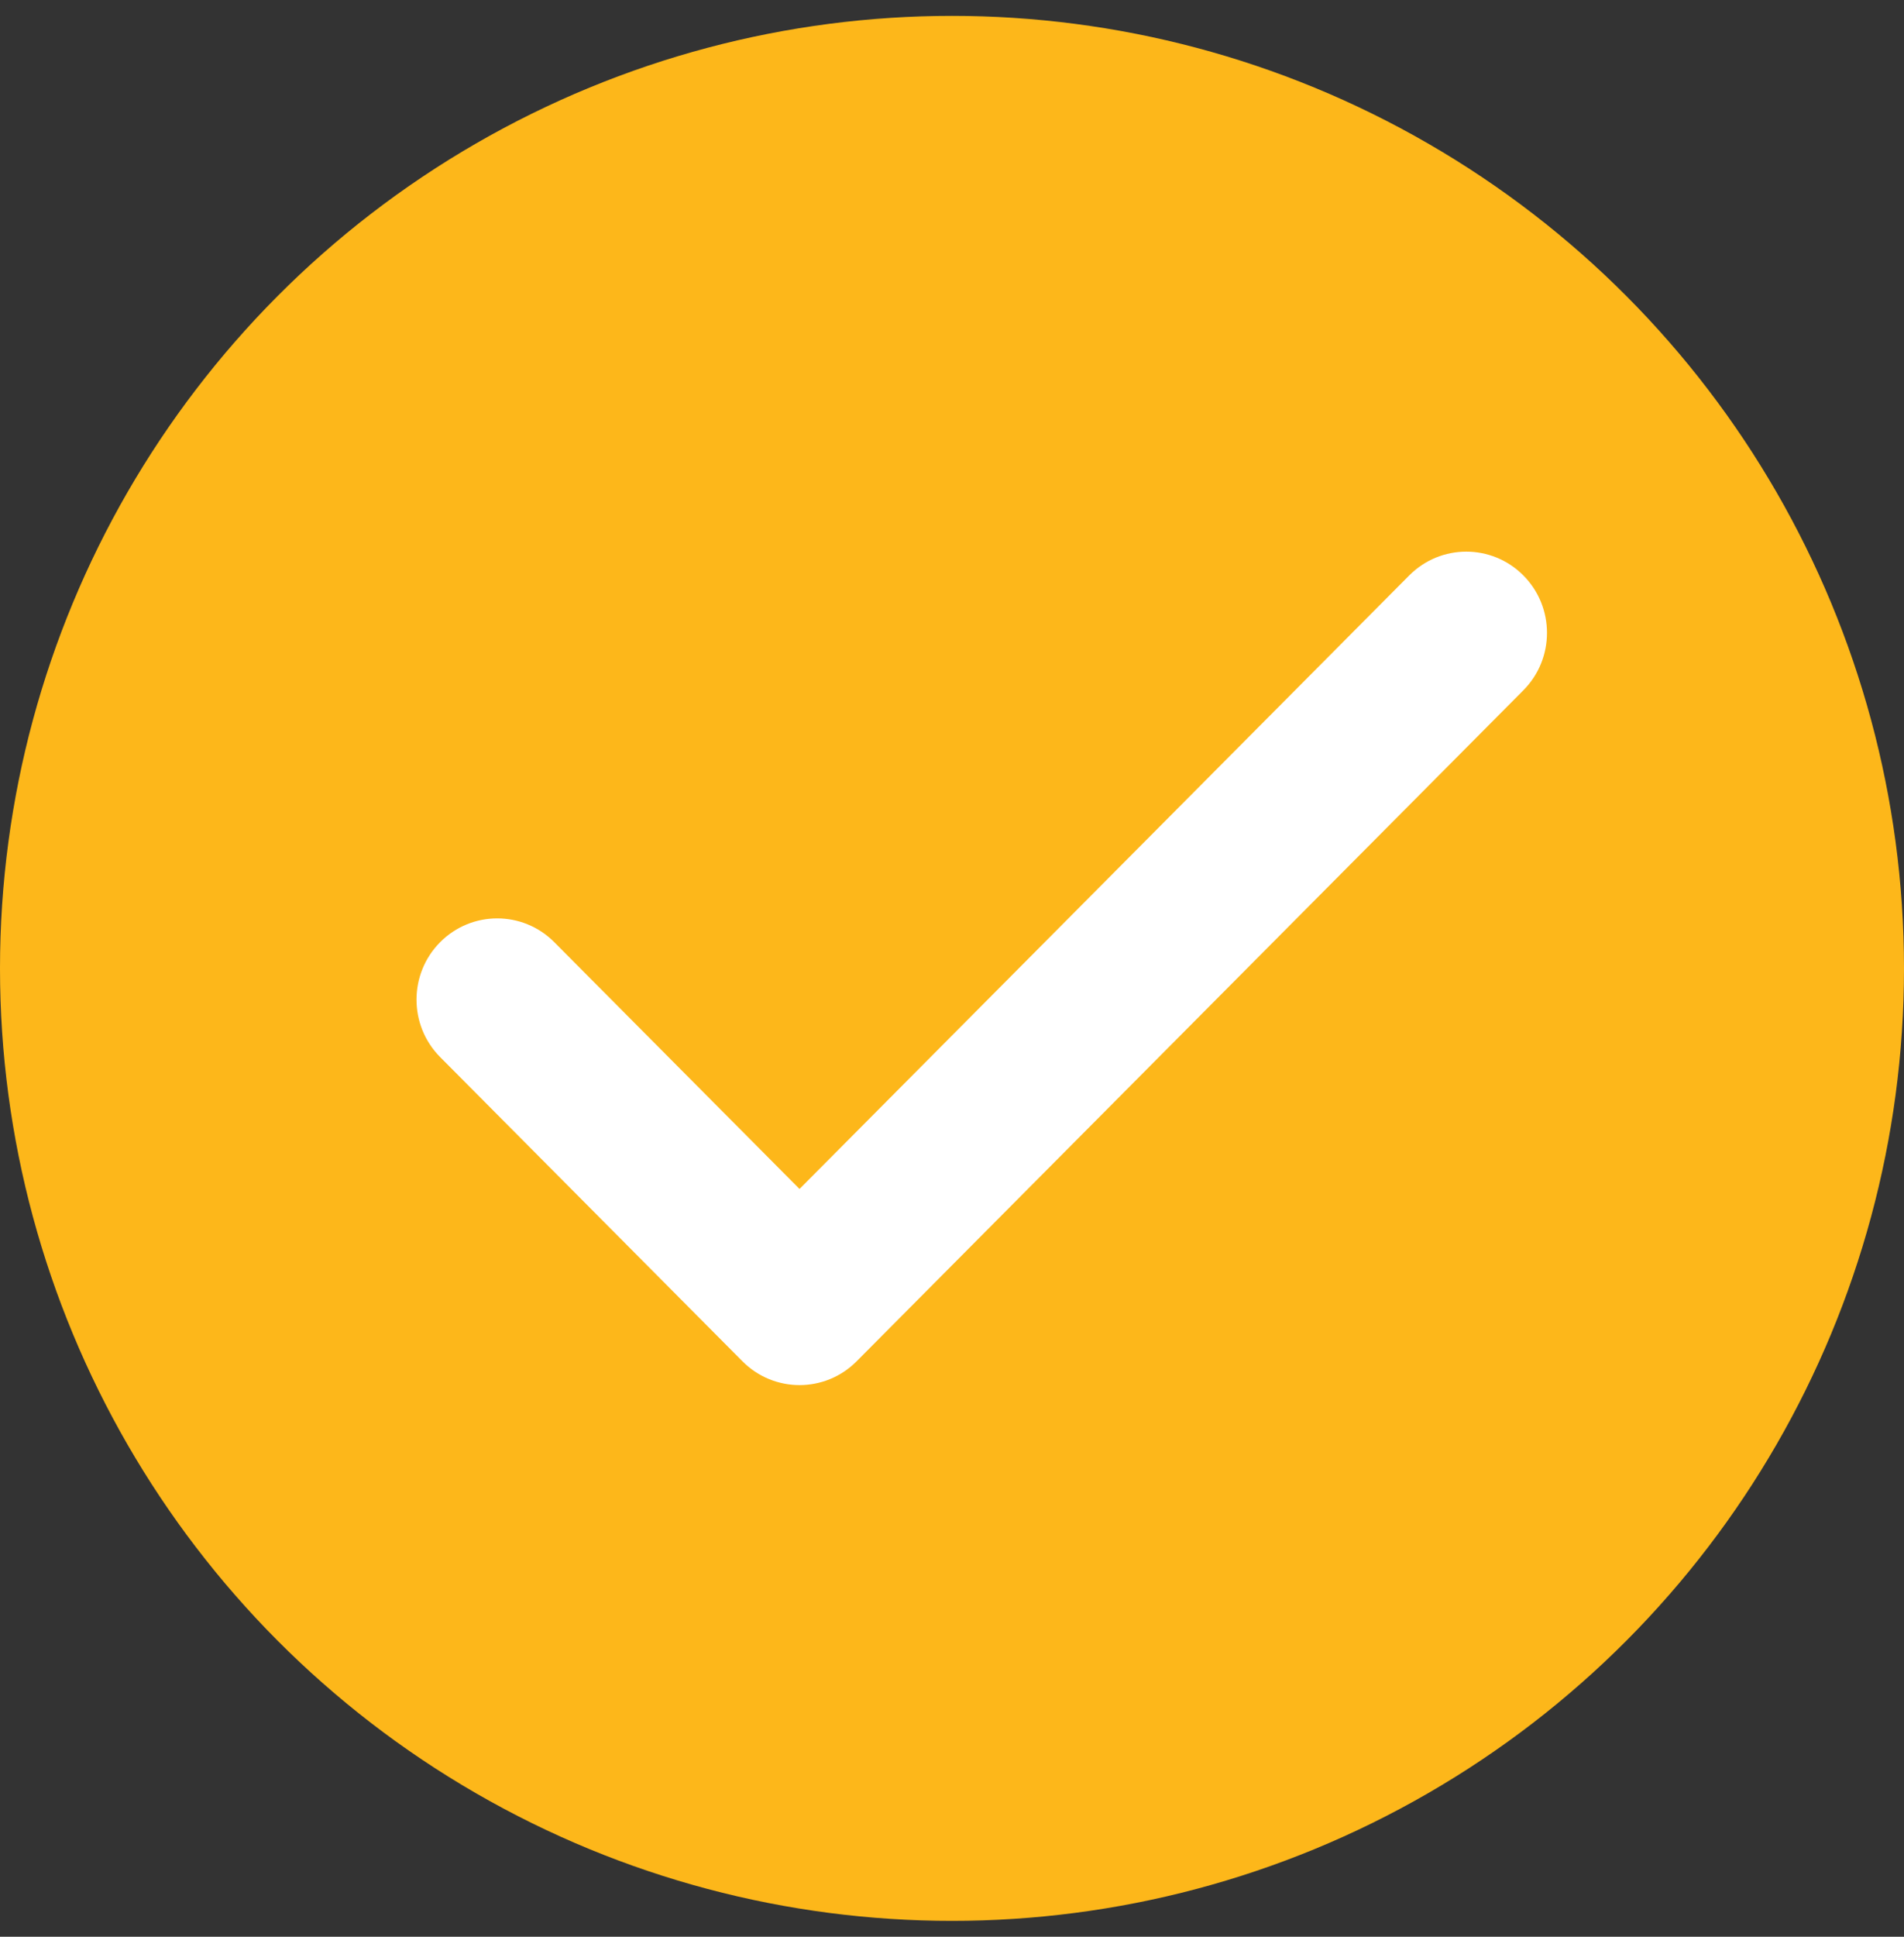<?xml version="1.0" encoding="UTF-8"?>
<svg width="60px" height="61px" viewBox="0 0 60 61" version="1.1" xmlns="http://www.w3.org/2000/svg" xmlns:xlink="http://www.w3.org/1999/xlink">
    <rect x="0" y="0" width="60" height="61" fill="#333333" stroke="none"/>
    <title>Icon/Feature/Tick</title>
    <g id="Page-1" stroke="none" stroke-width="1" fill="none" fill-rule="evenodd">
        <g id="Form_Desktop_Submitted" transform="translate(-1009, -331)">
            <g id="Icon/Feature/Tick" transform="translate(1009, 331.5)">
                <circle id="Oval" fill="#FDB71A" cx="30" cy="30" r="30"></circle>
                <path d="M44.408,17.624 C45.401,16.625 47.012,16.625 48.005,17.624 C48.998,18.623 48.998,20.243 48.005,21.242 L26.994,42.376 C26.001,43.375 24.39,43.375 23.397,42.376 L13.87,32.794 C12.877,31.794 12.877,30.175 13.87,29.175 C14.863,28.176 16.474,28.176 17.467,29.175 L25.195,36.948 L44.408,17.624 Z" id="Path-6" fill="#FFFFFF"></path>
            </g>
        </g>
    </g>
</svg>